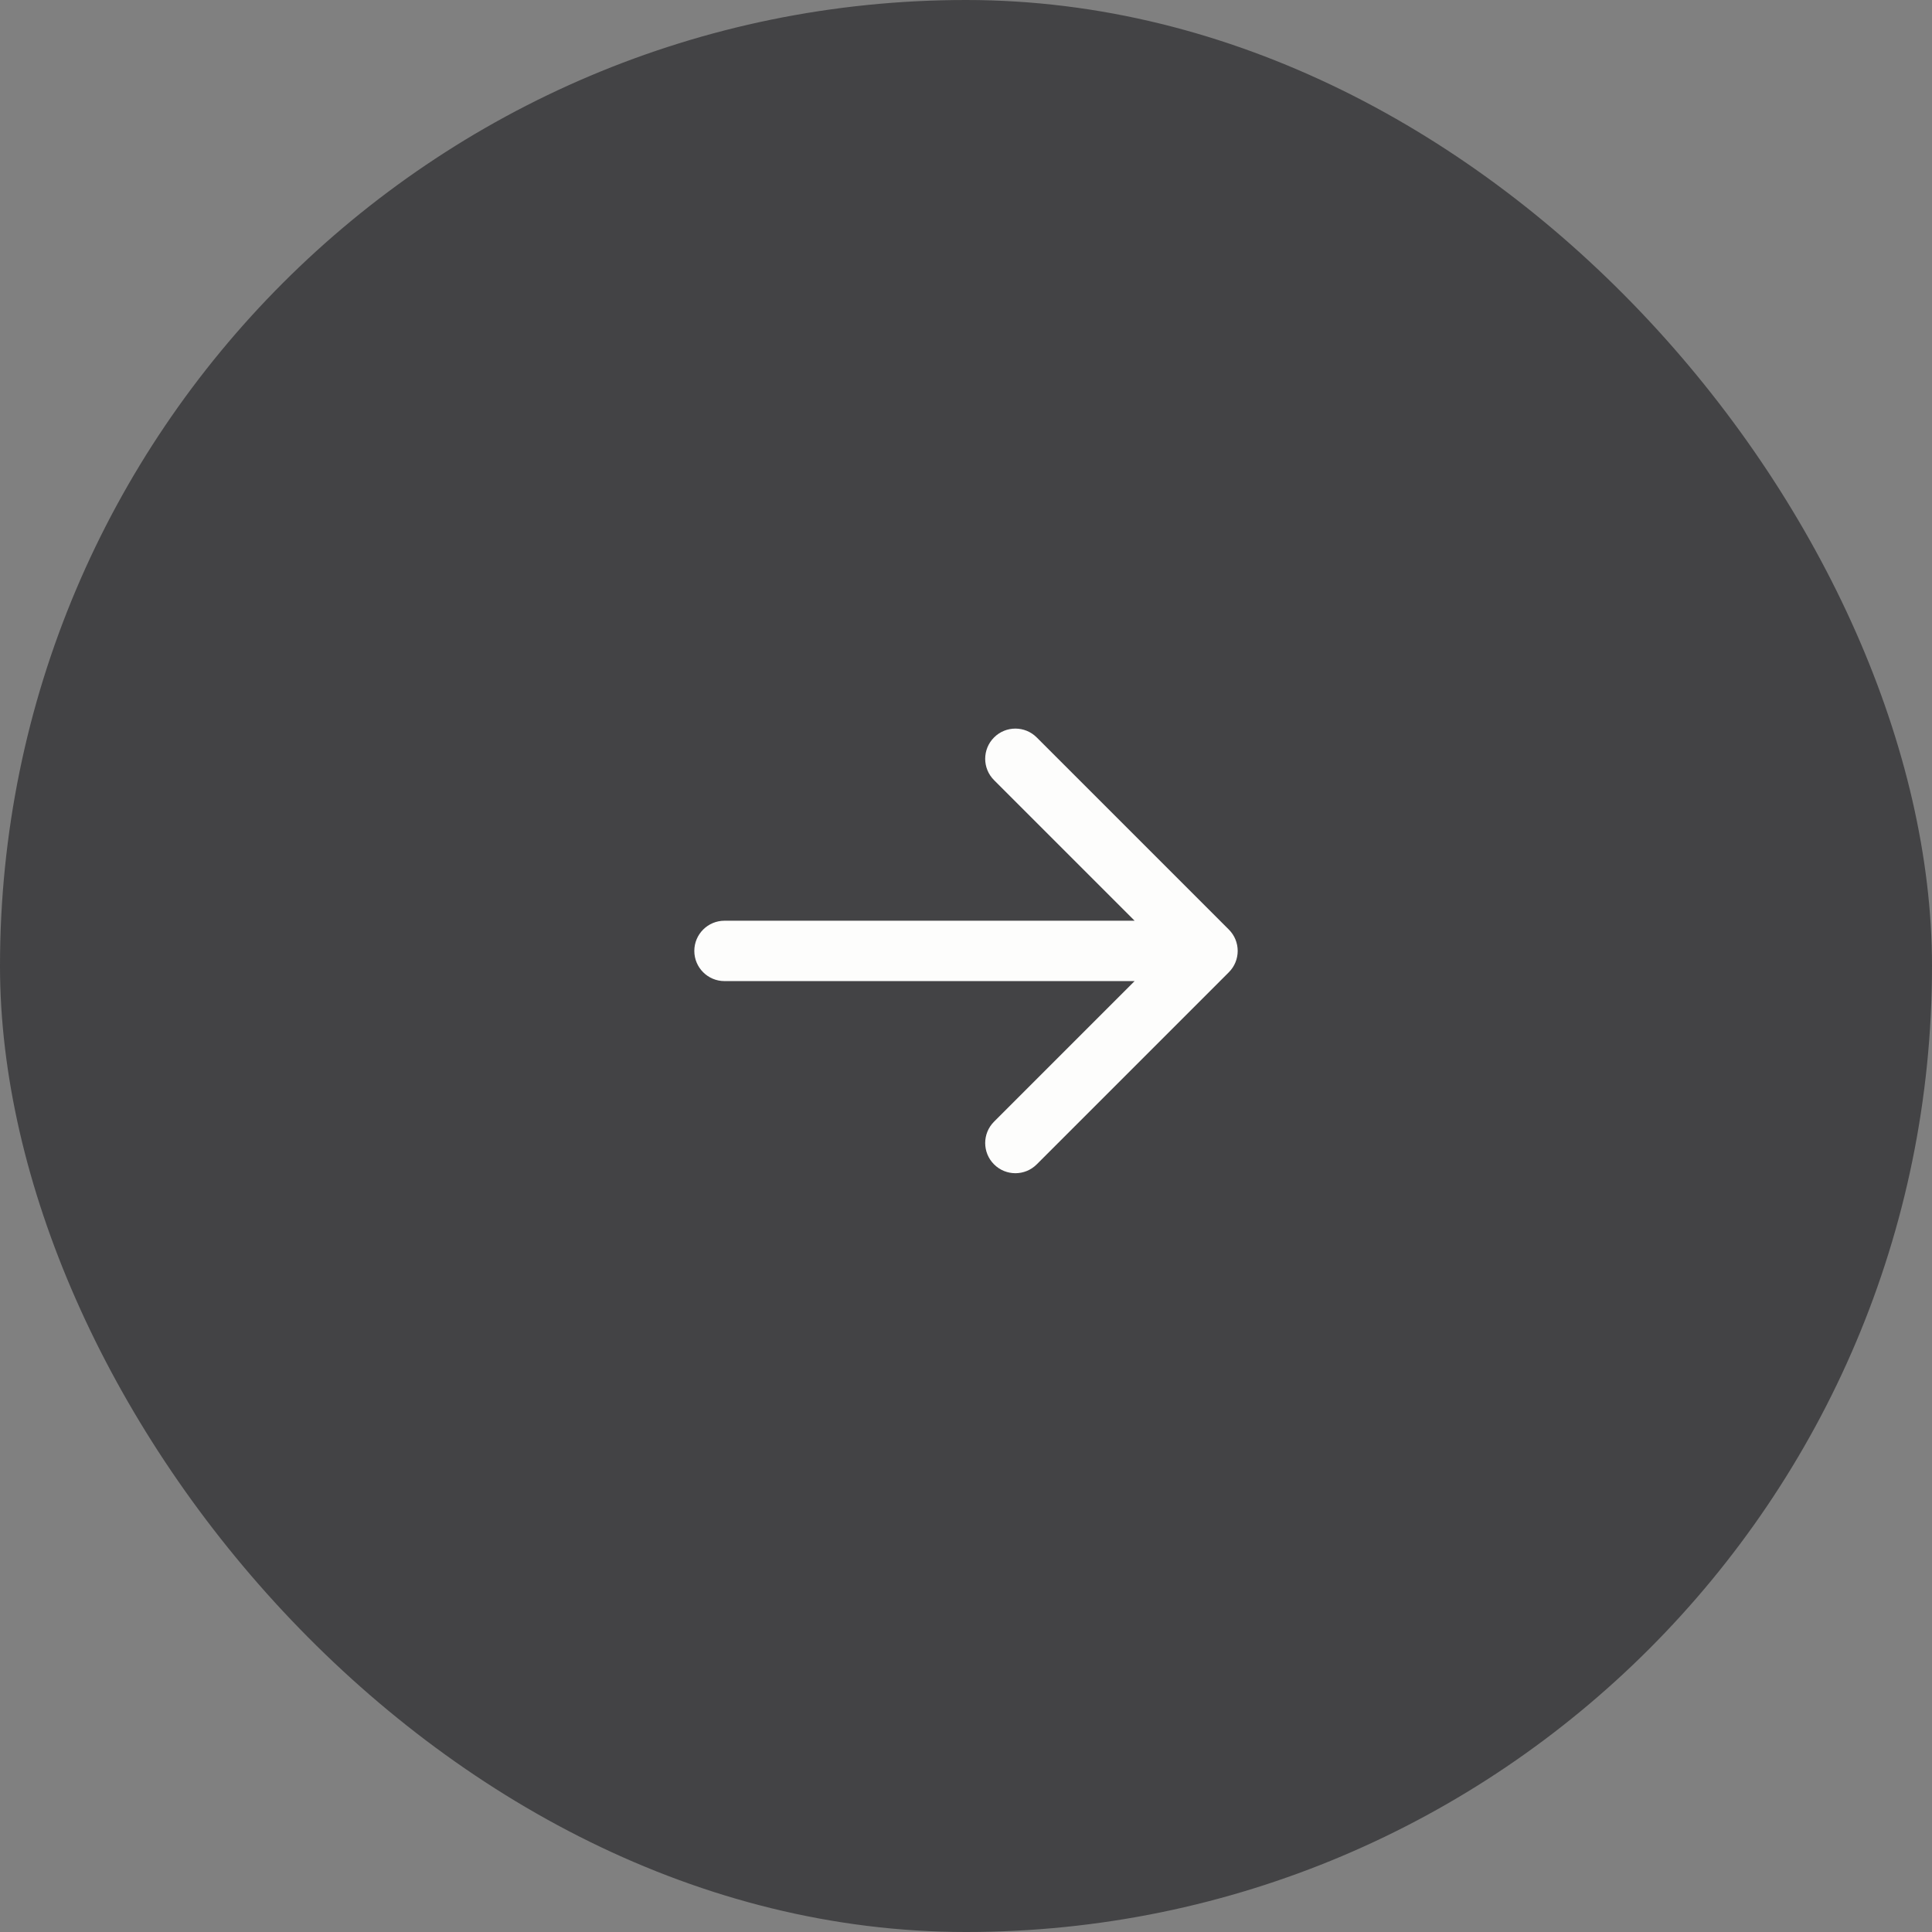 <svg width="64" height="64" viewBox="0 0 64 64" fill="none" xmlns="http://www.w3.org/2000/svg">
<rect x="0" y="0" width="64" height="64" fill="#808080" stroke="none"/>
<rect width="64" height="64" rx="32" fill="#434345"/>
<path d="M24 30.5C23.448 30.5 23 30.948 23 31.5C23 32.052 23.448 32.5 24 32.5V30.5ZM40.707 32.207C41.098 31.817 41.098 31.183 40.707 30.793L34.343 24.429C33.953 24.038 33.319 24.038 32.929 24.429C32.538 24.82 32.538 25.453 32.929 25.843L38.586 31.5L32.929 37.157C32.538 37.547 32.538 38.181 32.929 38.571C33.319 38.962 33.953 38.962 34.343 38.571L40.707 32.207ZM24 32.5H40V30.5H24V32.5Z" fill="#FDFDFC"/>
</svg>
